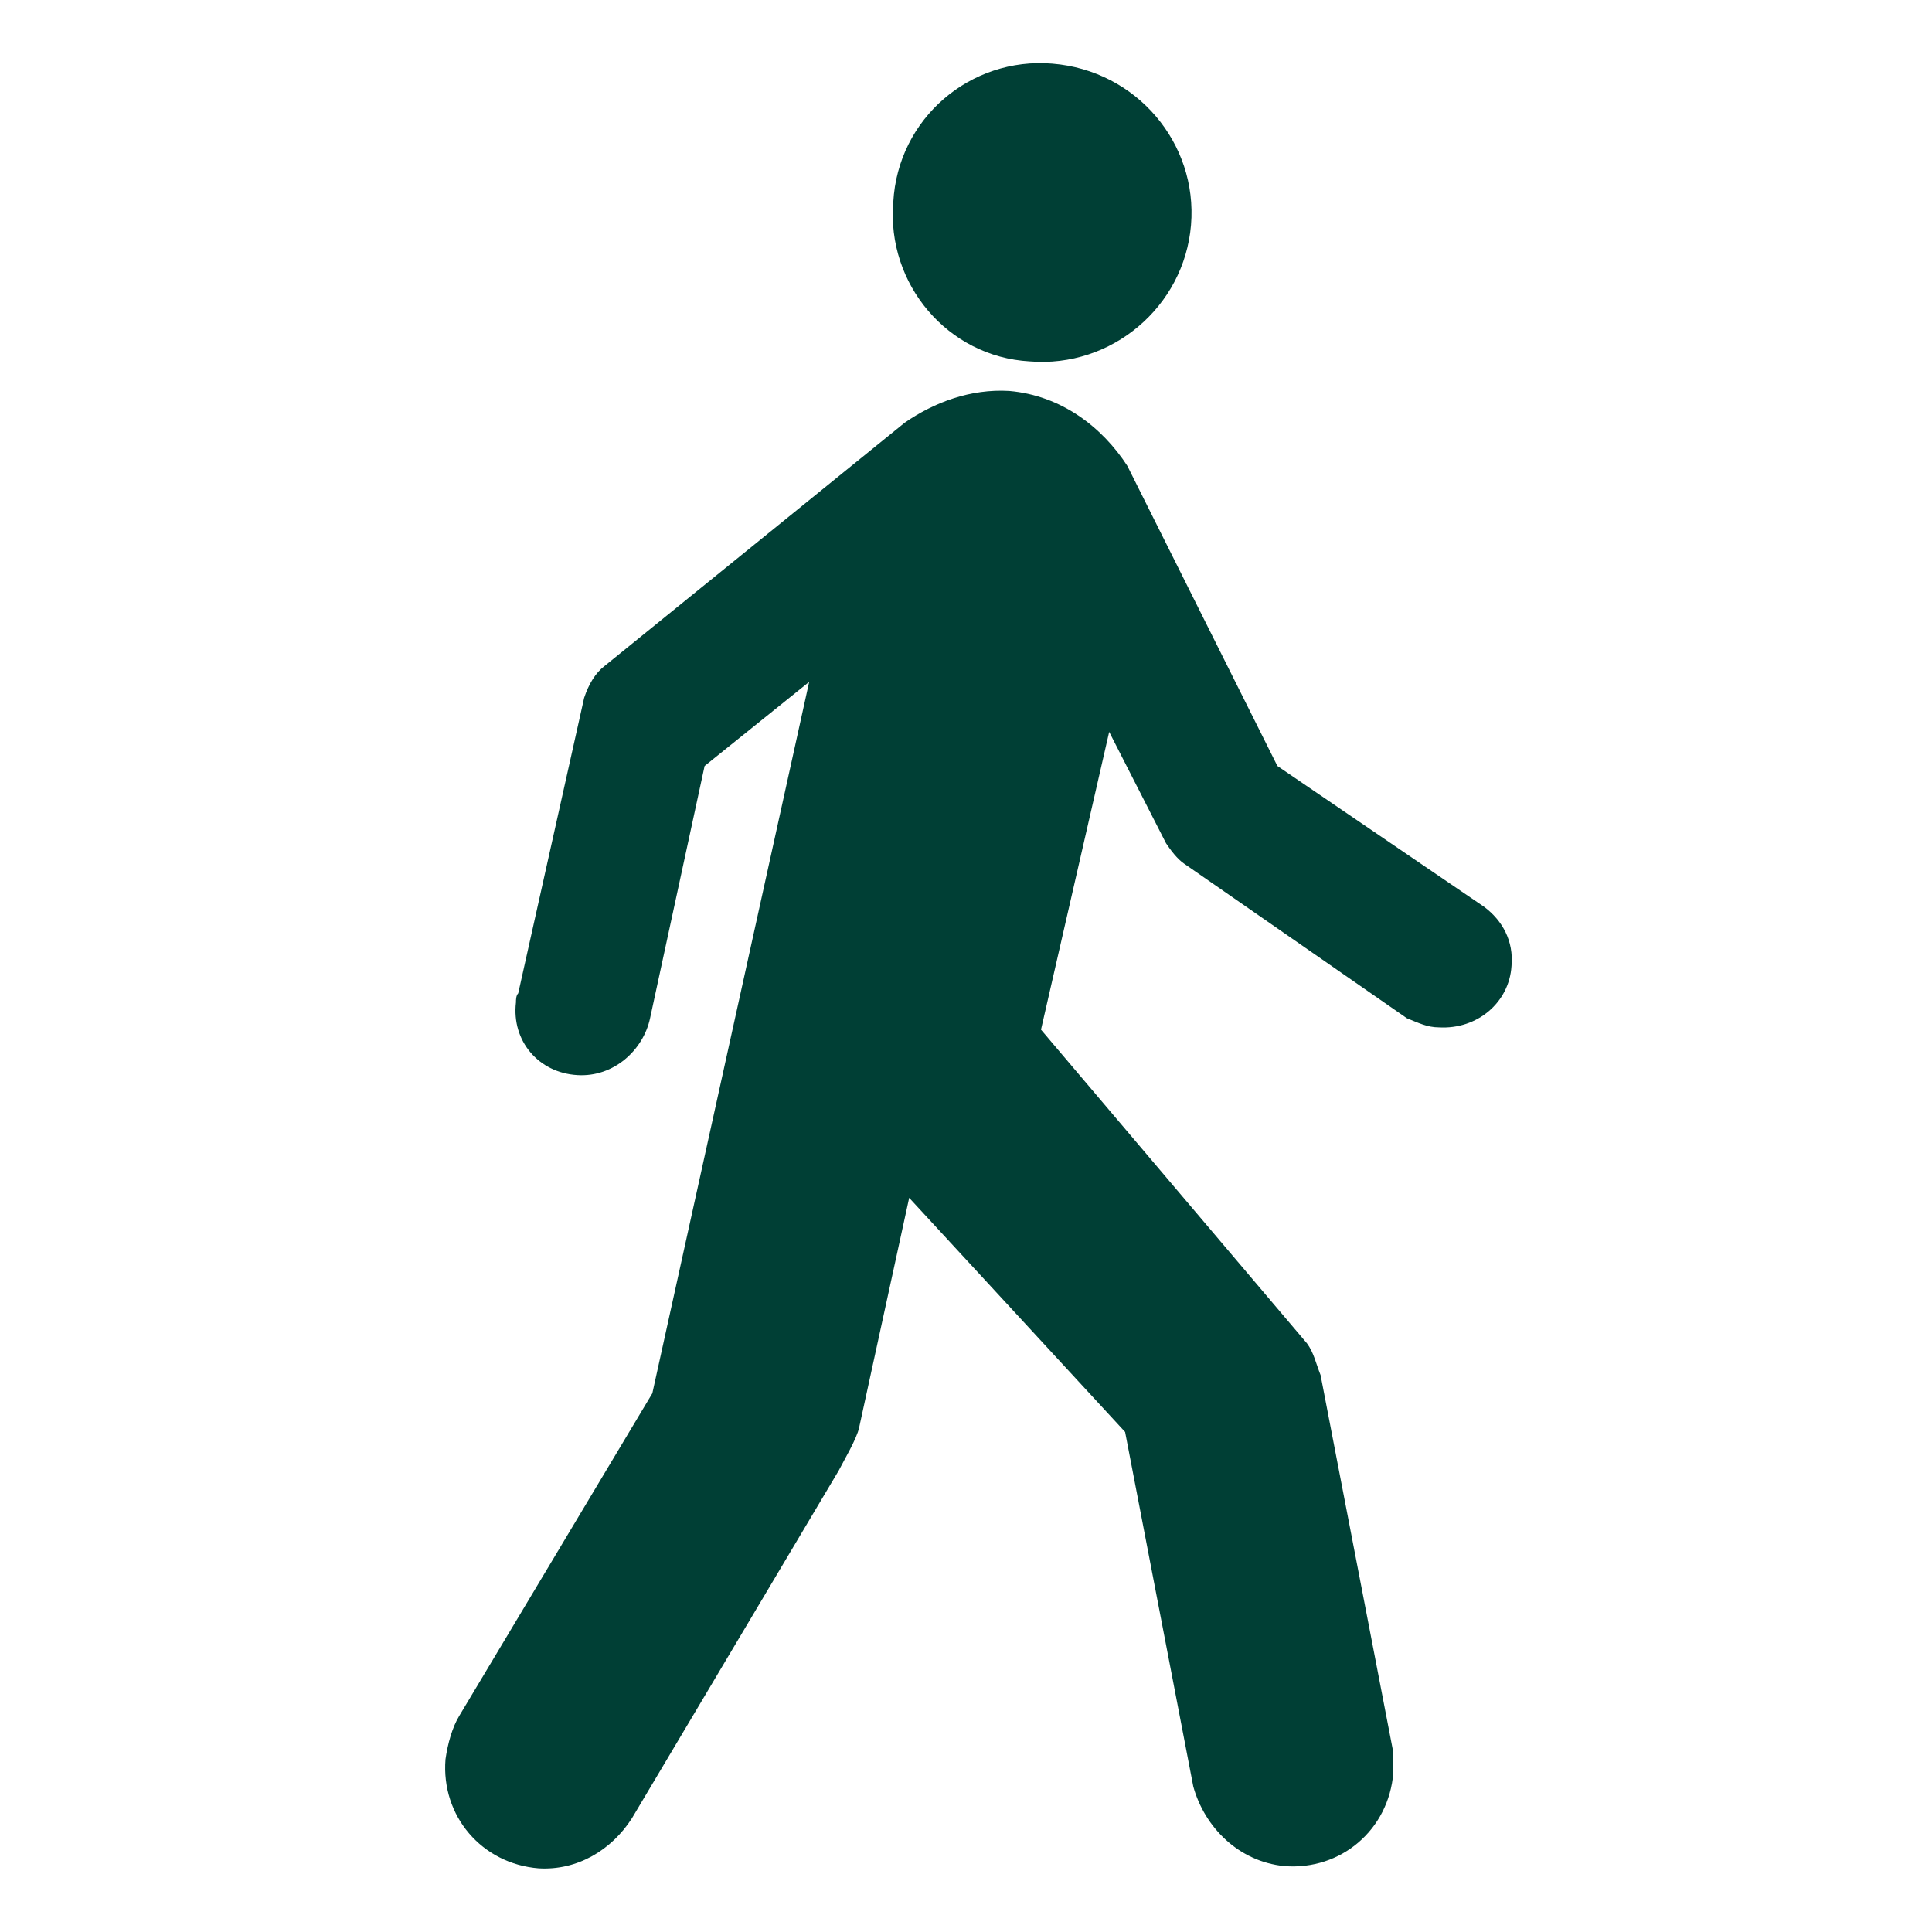 <svg xmlns="http://www.w3.org/2000/svg" xmlns:xlink="http://www.w3.org/1999/xlink" width="600" zoomAndPan="magnify" viewBox="0 0 450 450" height="600" preserveAspectRatio="xMidYMid meet" version="1.0"><rect x="-45" width="540" fill="#ffffff" y="-45" height="540" fill-opacity="1"/><rect x="-45" width="540" fill="#ffffff" y="-45" height="540" fill-opacity="1"/><path fill="#003f35" d="M 239.824 84.176 C 258.883 85.766 275.824 71.469 277.41 52.41 C 279 33.352 264.707 16.41 245.117 14.824 C 226.059 13.234 209.117 27.531 208.059 47.117 C 206.469 66.176 220.766 83.117 239.824 84.176 " fill-opacity="1" fill-rule="nonzero"/><path fill="#003f35" d="M 210.707 98.469 C 217.59 93.707 226.059 90.531 235.059 91.059 C 247.234 92.117 256.766 99.531 262.59 108.531 L 297.531 178.41 L 345.707 211.234 C 349.941 214.41 352.59 219.176 352.059 225 C 351.531 233.469 344.117 239.824 335.117 239.293 C 332.469 239.293 330.352 238.234 327.707 237.176 L 275.824 201.176 C 274.234 200.117 272.648 198 271.59 196.41 L 258.352 170.469 L 242.469 239.824 L 304.41 312.883 C 306 315 306.531 317.648 307.59 320.293 L 324.531 408.176 C 324.531 410.293 324.531 411.352 324.531 412.941 C 323.469 426.176 312.352 435.707 299.117 434.648 C 288.531 433.59 280.59 425.648 277.941 416.117 L 262.059 333.531 L 211.766 279 L 200.117 332.469 C 199.59 335.117 196.41 340.41 195.352 342.531 L 147.176 423.531 C 142.41 430.941 134.469 435.707 125.469 435.176 C 112.234 434.117 102.707 423 103.766 409.766 C 104.293 406.059 105.352 402.352 106.941 399.707 L 151.941 324.531 L 188.469 158.824 L 164.117 178.41 L 151.41 237.176 C 149.824 244.59 142.941 250.941 134.469 250.41 C 125.469 249.883 119.117 242.469 120.176 233.469 C 120.176 232.941 120.176 231.883 120.707 231.352 L 136.059 162.531 C 137.117 159.352 138.707 156.707 140.824 155.117 Z M 210.707 98.469 " fill-opacity="1" fill-rule="nonzero"/></svg>